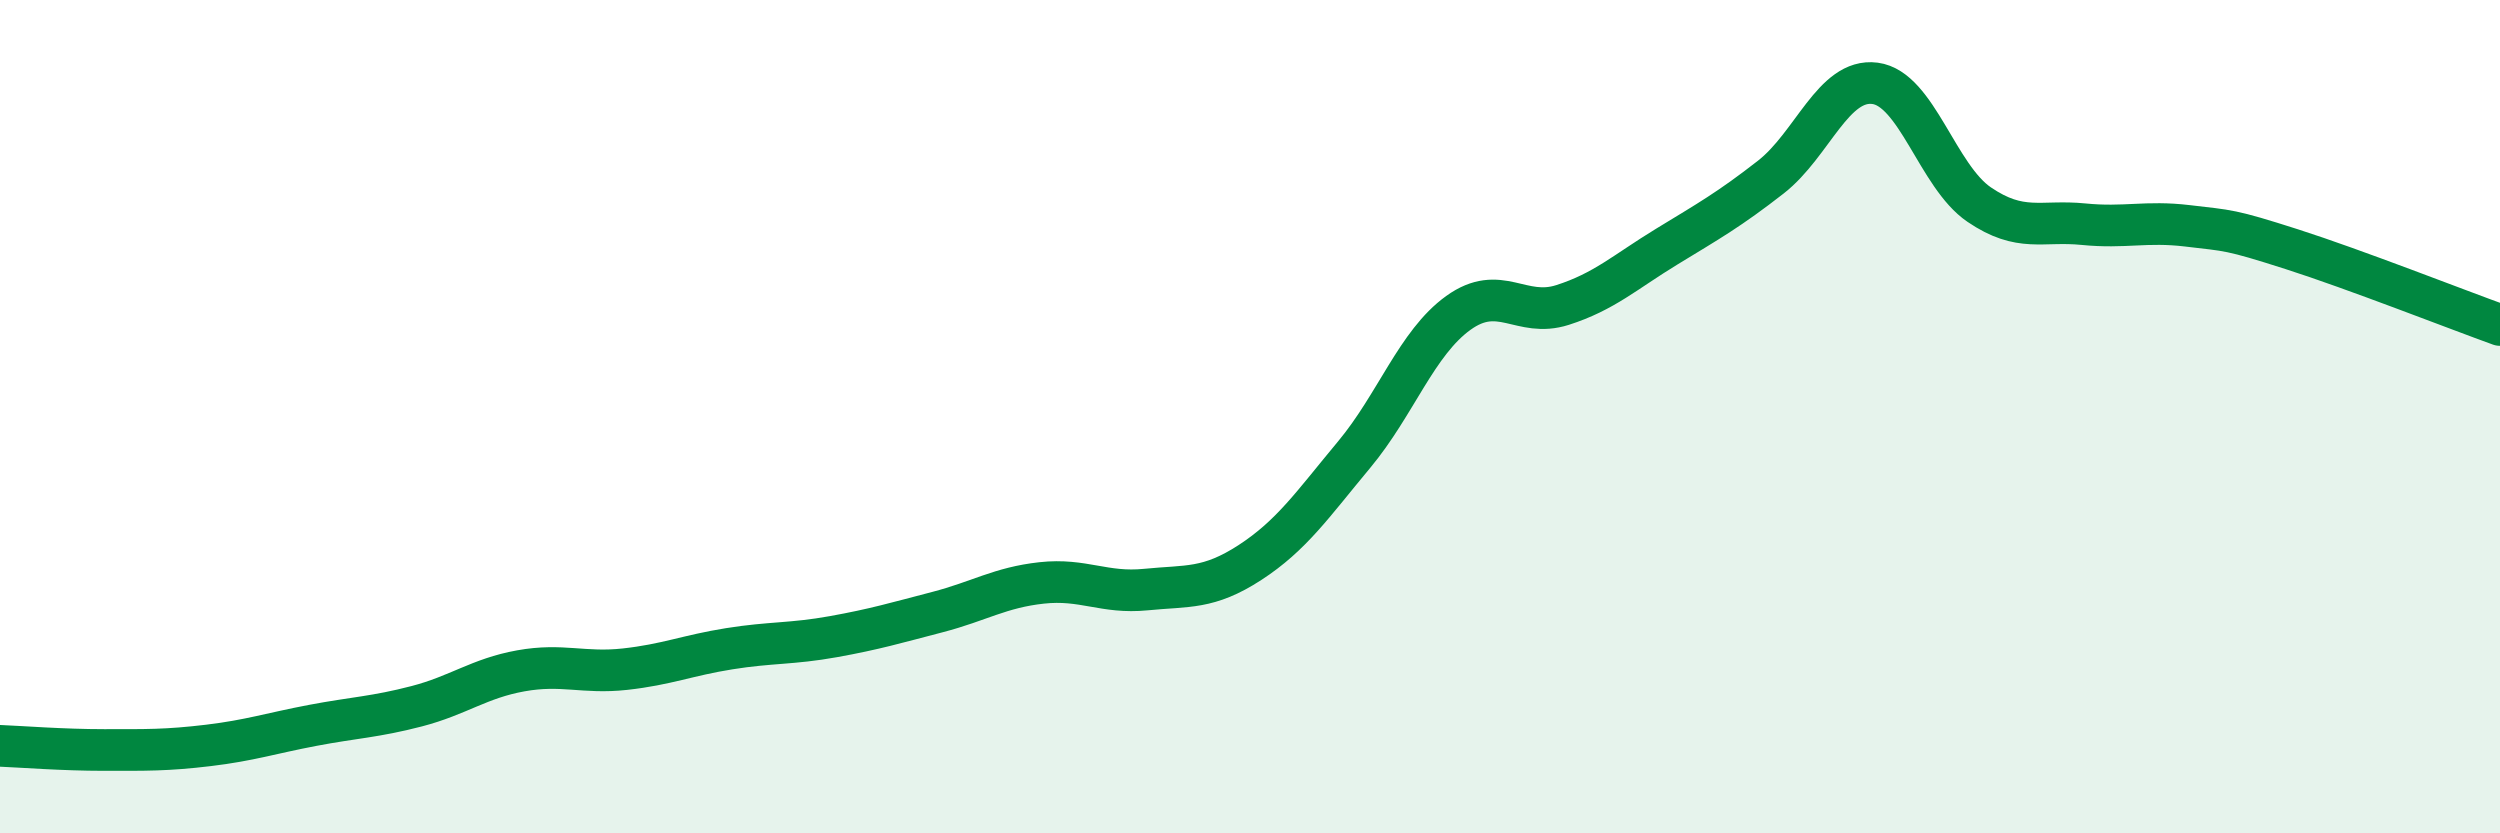 
    <svg width="60" height="20" viewBox="0 0 60 20" xmlns="http://www.w3.org/2000/svg">
      <path
        d="M 0,17.9 C 0.5,17.92 1.5,18 2.5,18 C 3.5,18 4,18.01 5,17.89 C 6,17.77 6.5,17.6 7.5,17.41 C 8.5,17.22 9,17.21 10,16.95 C 11,16.69 11.5,16.28 12.5,16.1 C 13.5,15.92 14,16.17 15,16.06 C 16,15.95 16.5,15.73 17.5,15.57 C 18.5,15.41 19,15.46 20,15.28 C 21,15.1 21.5,14.95 22.5,14.69 C 23.5,14.43 24,14.1 25,13.99 C 26,13.88 26.5,14.25 27.5,14.15 C 28.5,14.05 29,14.15 30,13.5 C 31,12.85 31.5,12.11 32.5,10.91 C 33.5,9.71 34,8.23 35,7.51 C 36,6.79 36.5,7.64 37.5,7.32 C 38.5,7 39,6.53 40,5.92 C 41,5.31 41.5,5.03 42.5,4.25 C 43.5,3.47 44,1.87 45,2 C 46,2.13 46.5,4.23 47.5,4.91 C 48.5,5.59 49,5.28 50,5.38 C 51,5.48 51.5,5.3 52.5,5.42 C 53.5,5.54 53.5,5.5 55,5.98 C 56.5,6.46 59,7.44 60,7.8L60 20L0 20Z"
        fill="#008740"
        opacity="0.1"
        stroke-linecap="round"
        stroke-linejoin="round"
      />
      <path
        d="M 0,17.9 C 0.5,17.92 1.5,18 2.5,18 C 3.5,18 4,18.01 5,17.89 C 6,17.77 6.5,17.6 7.5,17.41 C 8.5,17.22 9,17.21 10,16.95 C 11,16.69 11.5,16.28 12.5,16.1 C 13.5,15.92 14,16.17 15,16.06 C 16,15.95 16.5,15.73 17.5,15.57 C 18.5,15.41 19,15.46 20,15.28 C 21,15.1 21.5,14.95 22.5,14.69 C 23.5,14.43 24,14.1 25,13.99 C 26,13.88 26.5,14.25 27.5,14.15 C 28.5,14.05 29,14.15 30,13.5 C 31,12.85 31.5,12.11 32.5,10.91 C 33.5,9.71 34,8.23 35,7.51 C 36,6.79 36.5,7.64 37.5,7.32 C 38.5,7 39,6.53 40,5.92 C 41,5.31 41.5,5.03 42.5,4.25 C 43.5,3.47 44,1.87 45,2 C 46,2.13 46.5,4.23 47.5,4.91 C 48.5,5.59 49,5.28 50,5.38 C 51,5.48 51.5,5.3 52.5,5.42 C 53.5,5.54 53.5,5.5 55,5.98 C 56.5,6.46 59,7.44 60,7.8"
        stroke="#008740"
        stroke-width="1"
        fill="none"
        stroke-linecap="round"
        stroke-linejoin="round"
      />
    </svg>
  